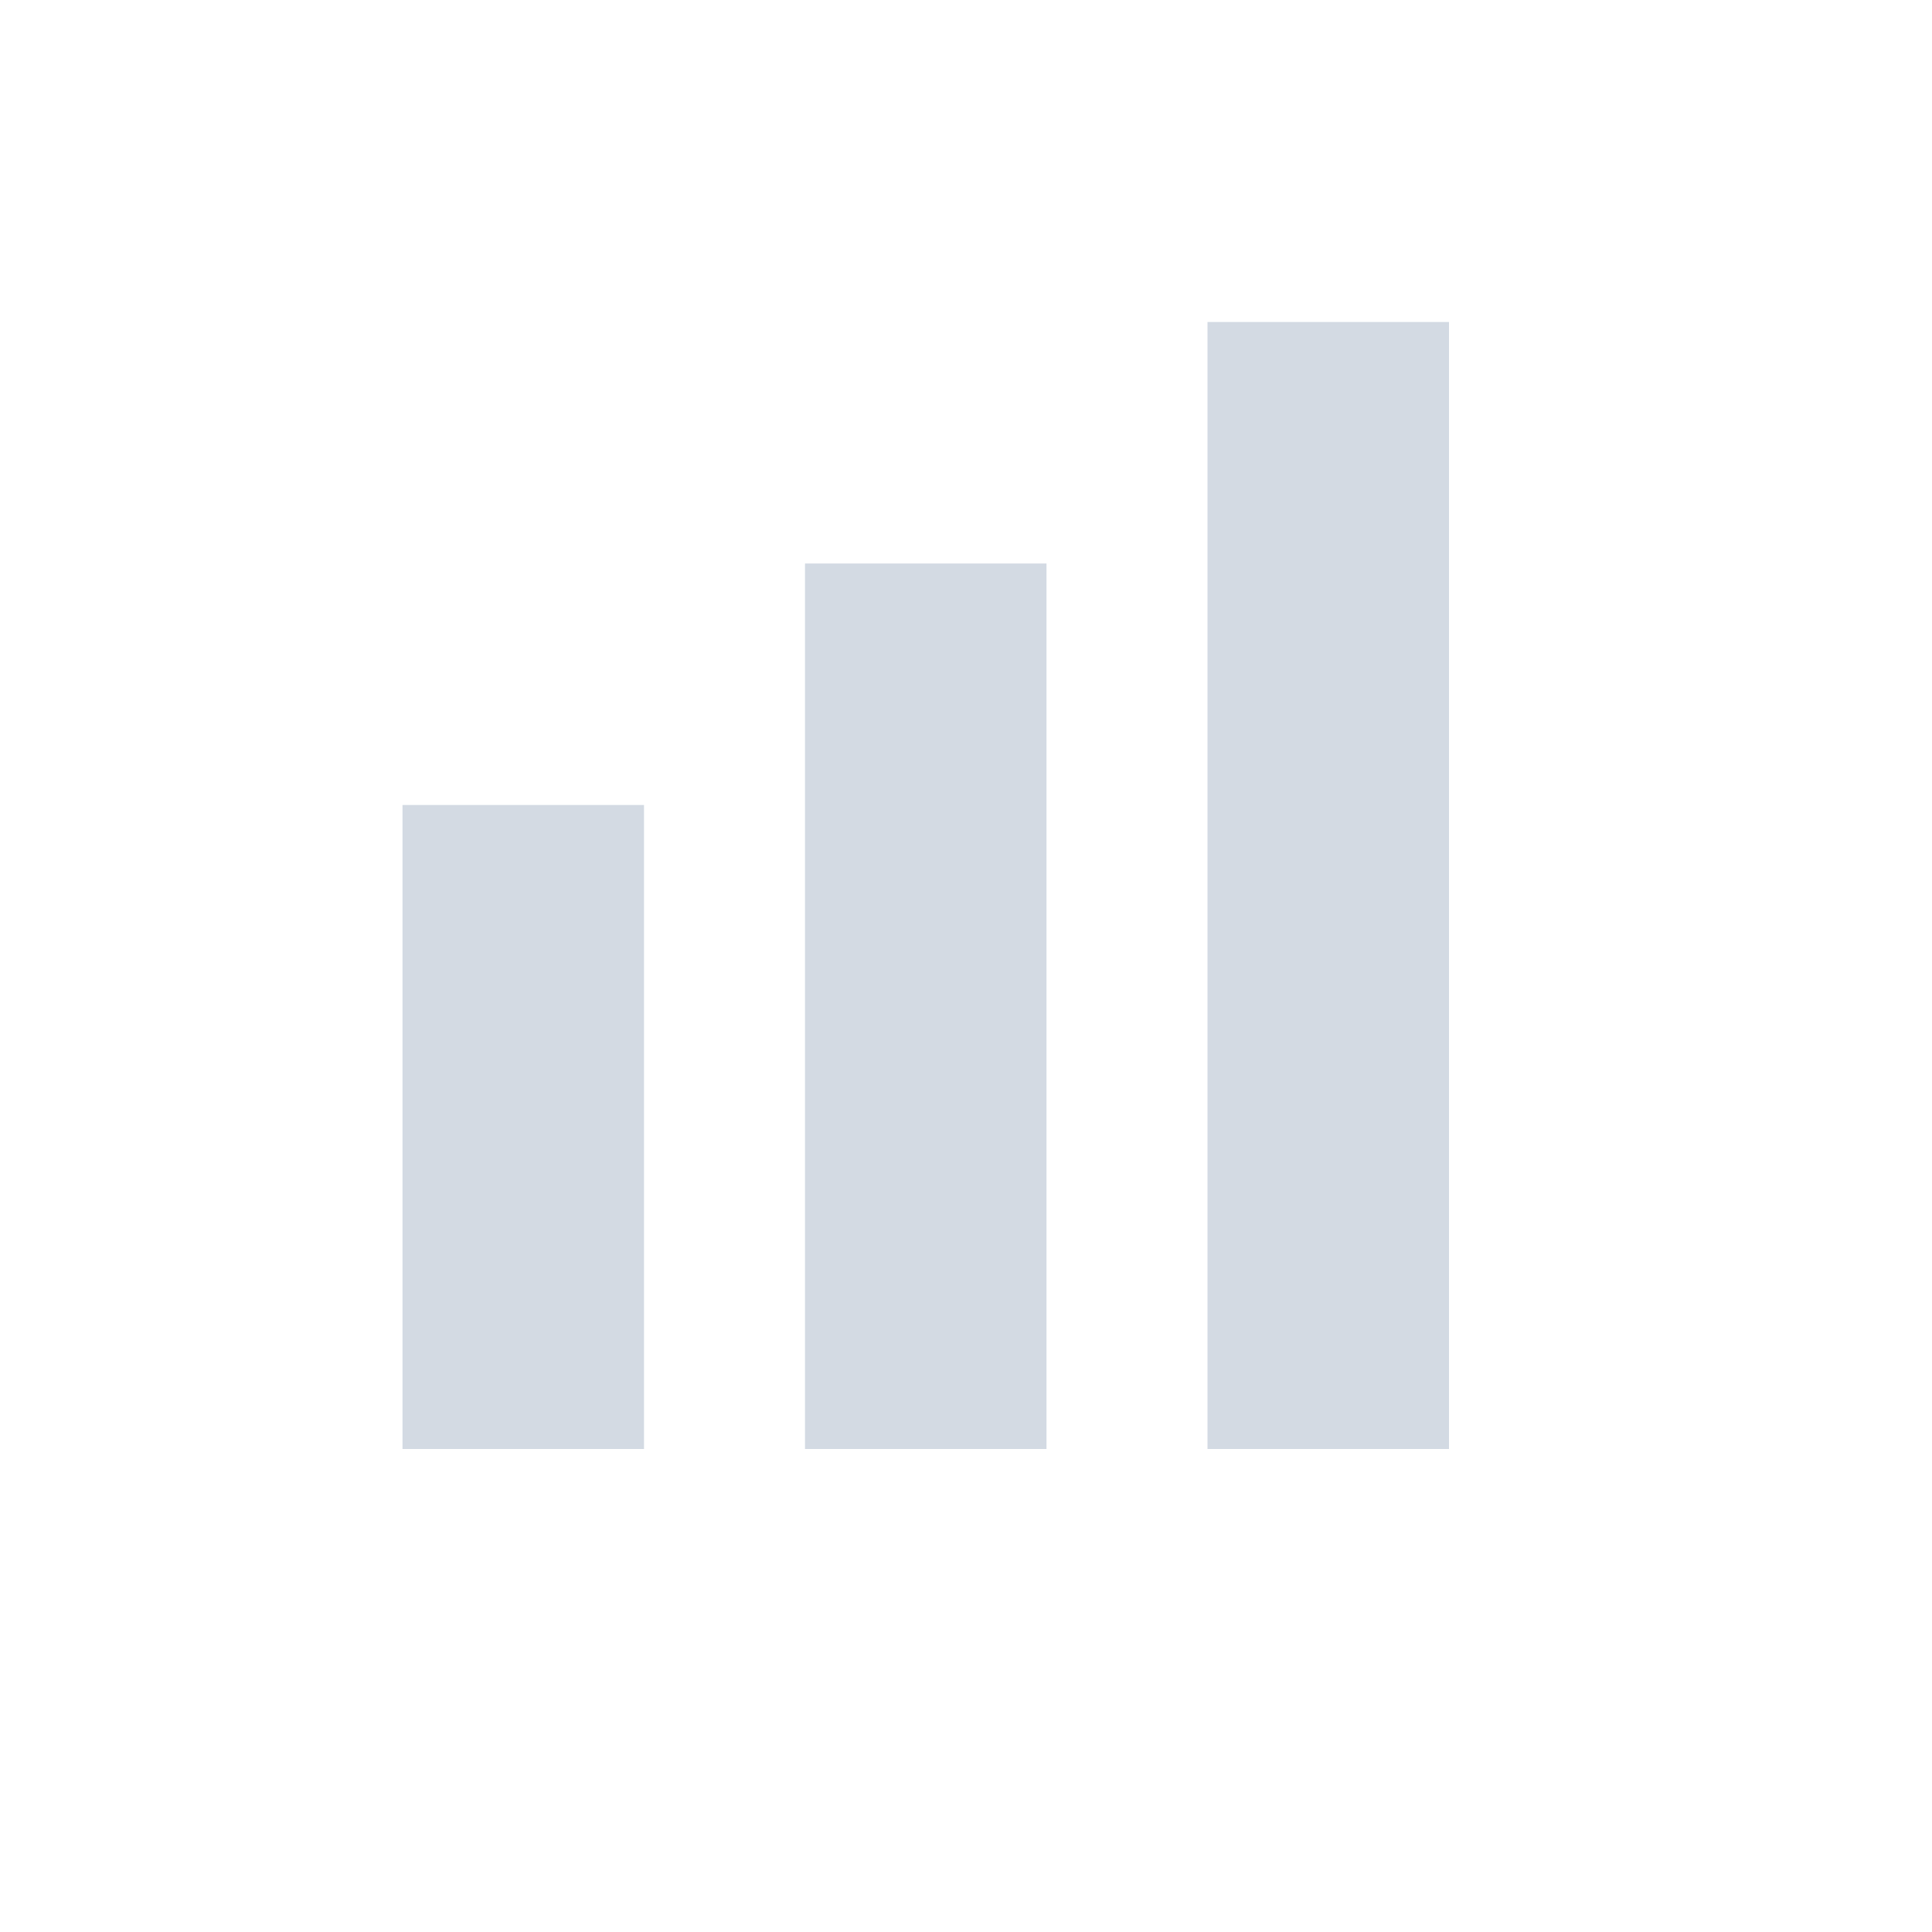<svg xmlns="http://www.w3.org/2000/svg" width="12pt" height="12pt" version="1.1" viewBox="0 0 12 12">
 <g>
  <path style="fill:rgb(82.745%,85.49%,89.02%)" d="M 7.5 2 L 7.5 9 L 9 9 L 9 2 Z M 5 3.5 L 5 9 L 6.5 9 L 6.5 3.5 Z M 2.5 5 L 2.5 9 L 4 9 L 4 5 Z M 2.5 5"/>
 </g>
</svg>
